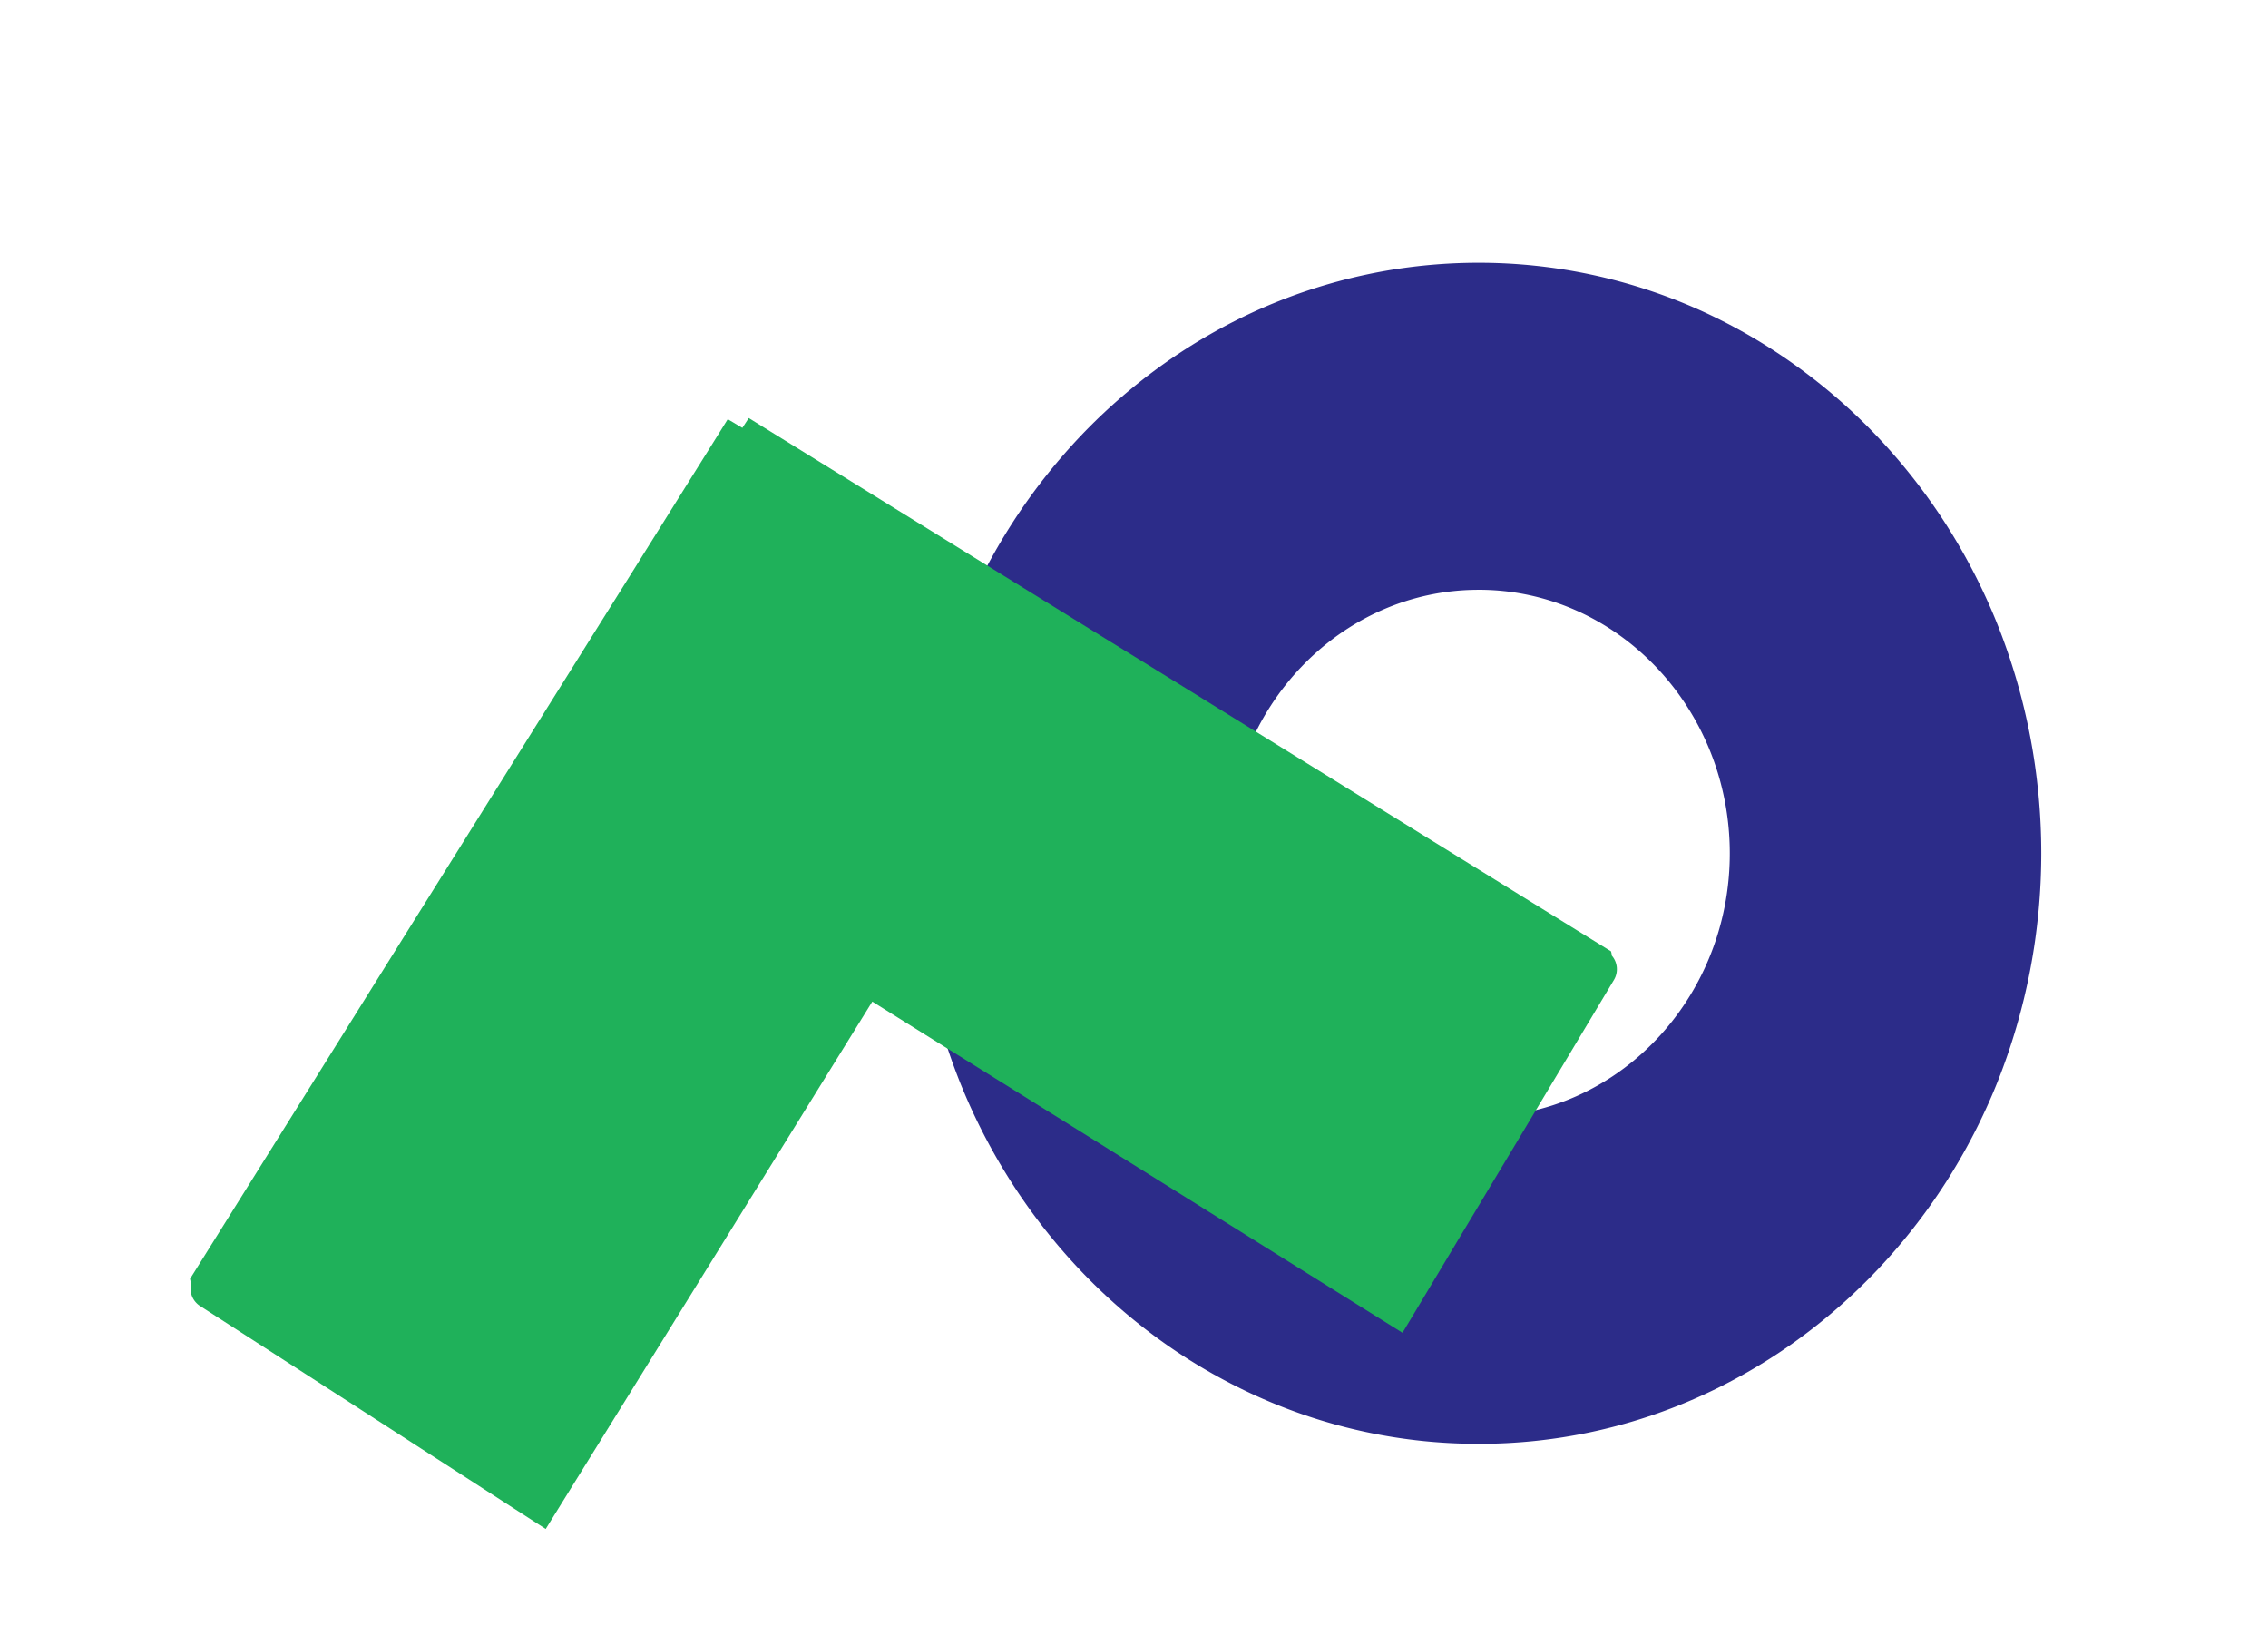 <svg xmlns="http://www.w3.org/2000/svg" xmlns:xlink="http://www.w3.org/1999/xlink" width="104.981" height="76.134" viewBox="0 0 104.981 76.134">
  <defs>
    <filter id="Subtraction_11" x="41.898" y="1.669" width="63.083" height="65.656" filterUnits="userSpaceOnUse">
      <feOffset dx="-10" dy="10" input="SourceAlpha"/>
      <feGaussianBlur result="blur"/>
      <feFlood flood-color="#fff"/>
      <feComposite operator="in" in2="blur"/>
      <feComposite in="SourceGraphic"/>
    </filter>
    <filter id="Union_25" x="0" y="0" width="89.058" height="76.134" filterUnits="userSpaceOnUse">
      <feOffset dx="-10" dy="10" input="SourceAlpha"/>
      <feGaussianBlur result="blur-2"/>
      <feFlood flood-color="#2c2c89"/>
      <feComposite operator="in" in2="blur-2"/>
      <feComposite in="SourceGraphic"/>
    </filter>
  </defs>
  <g id="Group_23432" data-name="Group 23432" transform="translate(-946.807 -2675.015)">
    <g transform="matrix(1, 0, 0, 1, 946.81, 2675.01)" filter="url(#Subtraction_11)">
      <path id="Subtraction_11-2" data-name="Subtraction 11" d="M26.041,54.657h0a24.819,24.819,0,0,1-10.134-2.147,25.643,25.643,0,0,1-4.424-2.519,26.508,26.508,0,0,1-3.854-3.337,27.274,27.274,0,0,1-3.18-4.044,27.813,27.813,0,0,1-2.4-4.642,28.672,28.672,0,0,1,0-21.275,27.828,27.828,0,0,1,2.4-4.642A27.309,27.309,0,0,1,7.628,8a26.579,26.579,0,0,1,3.854-3.337,25.7,25.7,0,0,1,4.423-2.52,25,25,0,0,1,20.273,0A25.707,25.707,0,0,1,40.6,4.667,26.562,26.562,0,0,1,44.456,8a27.315,27.315,0,0,1,3.18,4.044,27.753,27.753,0,0,1,2.4,4.642,28.666,28.666,0,0,1,0,21.274,27.741,27.741,0,0,1-2.4,4.643,27.315,27.315,0,0,1-3.18,4.044A26.561,26.561,0,0,1,40.6,49.989a25.707,25.707,0,0,1-4.424,2.52A24.828,24.828,0,0,1,26.041,54.657Zm0-39.526c-6.41,0-11.624,5.473-11.624,12.2s5.215,12.2,11.624,12.2,11.624-5.473,11.624-12.2S32.452,15.13,26.042,15.13Z" transform="translate(52.4 2.17)" fill="#2c2c89" stroke="rgba(0,0,0,0)" stroke-width="1"/>
    </g>
    <g transform="matrix(1, 0, 0, 1, 946.81, 2675.01)" filter="url(#Union_25)">
      <path id="Union_25-2" data-name="Union 25" d="M32.055,67.258a.92.92,0,0,1-.155,0l-.046,0q-.87-.935-1.743-1.87l-3.886-4.172-4.2-4.507q-2.059-2.208-4.116-4.418-2.272-2.44-4.544-4.879L9.413,43.165q-2-2.149-4-4.3L.8,33.914,0,33.059l.56-.546L.2,32.11l.851-.8,4.93-4.641,4.275-4.024q2.111-1.987,4.224-3.975Q16.9,16.384,19.333,14.1l4.4-4.138,4.485-4.22,4.151-3.907L34.228.085h.046A.829.829,0,0,1,34.428.1a.963.963,0,0,1,1.106.193L38.155,3l2.264,2.341q1.2,1.237,2.392,2.473,1.166,1.2,2.333,2.412L47.5,12.657l1.22,1.262q-1.822,1.7-3.645,3.4l-5.4,5.033q-2.177,2.031-4.355,4.062L29.767,31.6l-2.116,1.973,1.821,1.937,5.208,5.542q2.041,2.169,4.08,4.341l5.053,5.376,3.415,3.635-1.3,1.179q-1.256,1.137-2.513,2.276t-2.487,2.252l-2.549,2.309-2.414,2.186-2.792,2.531a.963.963,0,0,1-1.115.119Z" transform="matrix(0.26, 0.97, -0.97, 0.26, 75.75, 0.81)" fill="#1fb15a" stroke="rgba(0,0,0,0)" stroke-width="1"/>
    </g>
  </g>
</svg>
